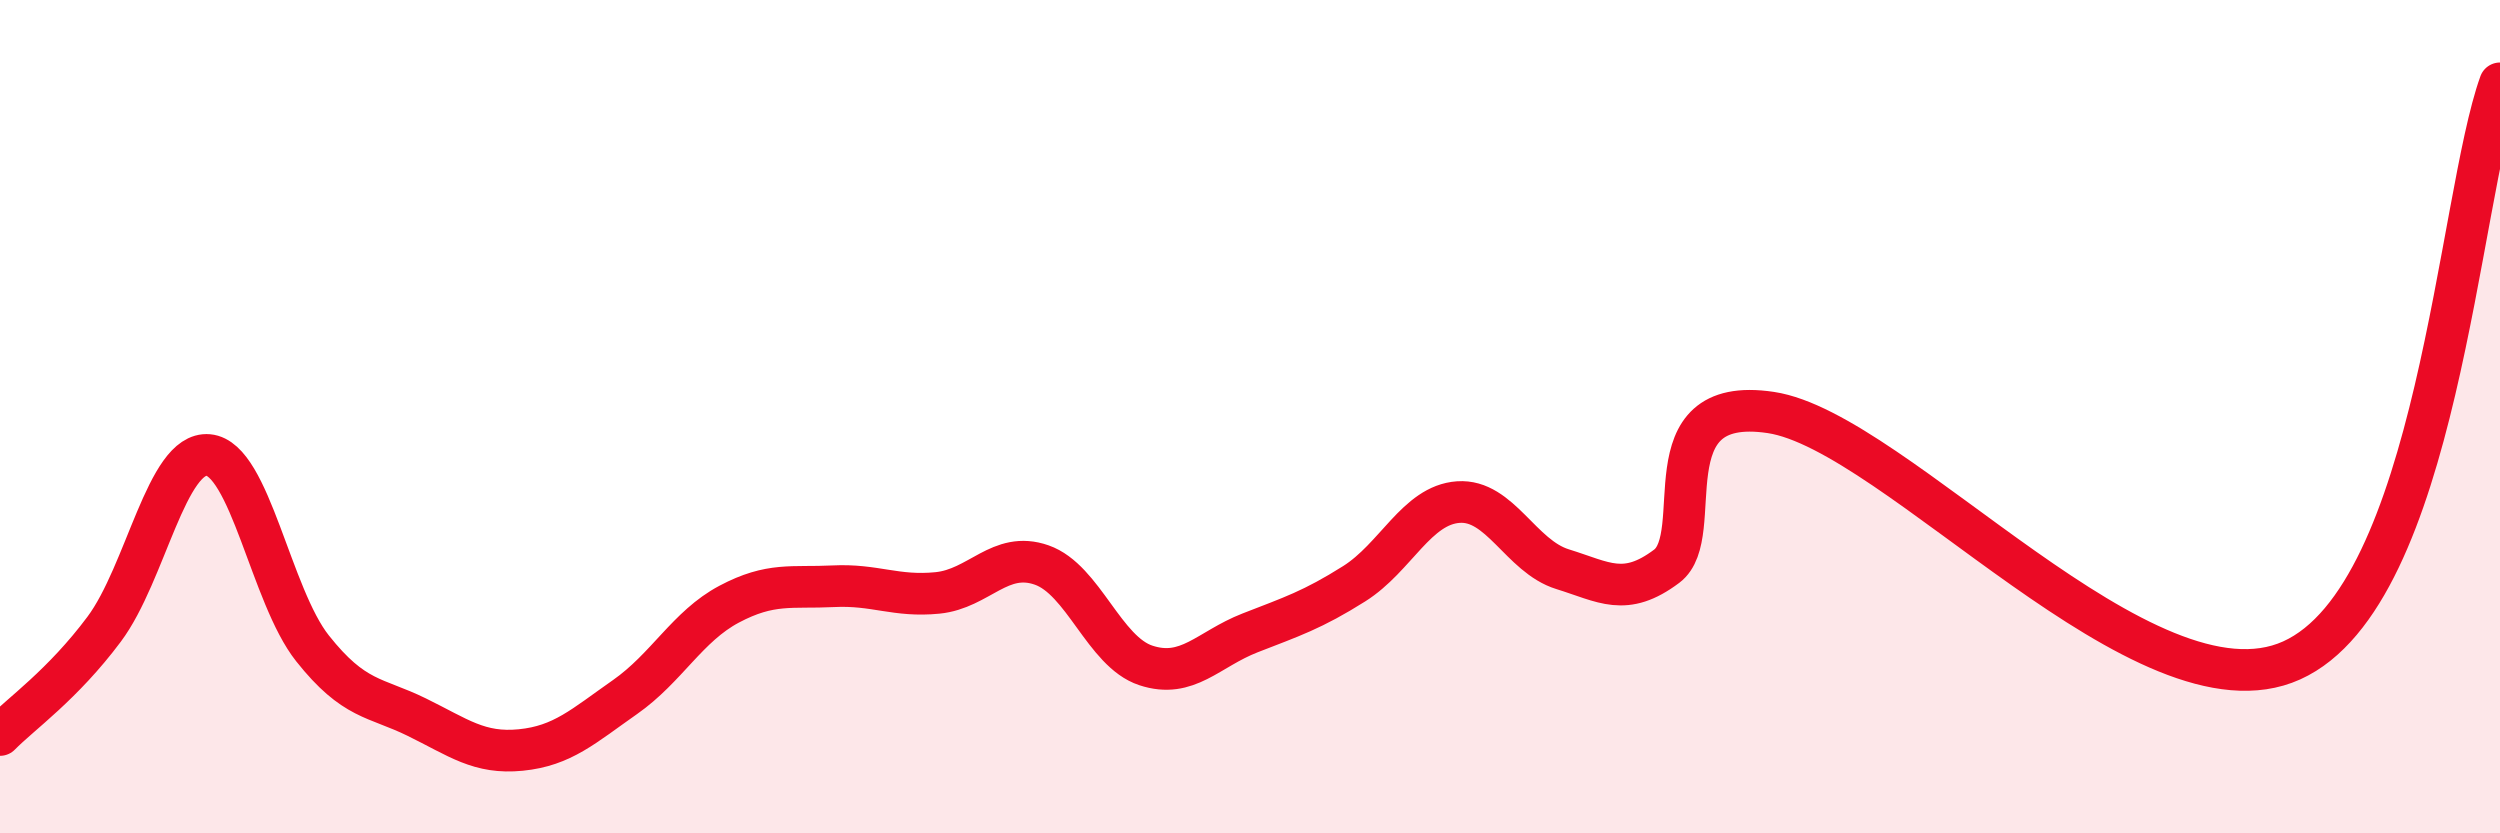 
    <svg width="60" height="20" viewBox="0 0 60 20" xmlns="http://www.w3.org/2000/svg">
      <path
        d="M 0,17.64 C 0.5,17.13 1.5,16.44 2.5,15.1 C 3.5,13.76 4,10.83 5,10.92 C 6,11.01 6.5,14.3 7.5,15.56 C 8.5,16.82 9,16.72 10,17.21 C 11,17.7 11.5,18.1 12.5,18 C 13.5,17.9 14,17.43 15,16.73 C 16,16.03 16.5,15.03 17.5,14.5 C 18.5,13.97 19,14.12 20,14.07 C 21,14.02 21.5,14.33 22.5,14.23 C 23.5,14.13 24,13.21 25,13.56 C 26,13.91 26.5,15.64 27.5,15.97 C 28.5,16.3 29,15.58 30,15.19 C 31,14.8 31.5,14.64 32.5,14.01 C 33.5,13.38 34,12.12 35,12.05 C 36,11.98 36.5,13.35 37.5,13.66 C 38.5,13.97 39,14.34 40,13.59 C 41,12.84 39.5,9.45 42.5,9.9 C 45.5,10.35 51.5,17.43 55,15.85 C 58.5,14.27 59,4.77 60,2L60 20L0 20Z"
        fill="#EB0A25"
        opacity="0.1"
        stroke-linecap="round"
        stroke-linejoin="round"
      />
      <path
        d="M 0,17.64 C 0.5,17.13 1.5,16.44 2.5,15.1 C 3.5,13.76 4,10.83 5,10.92 C 6,11.01 6.5,14.3 7.5,15.56 C 8.5,16.82 9,16.72 10,17.21 C 11,17.7 11.5,18.1 12.5,18 C 13.5,17.9 14,17.43 15,16.73 C 16,16.03 16.5,15.03 17.5,14.5 C 18.5,13.97 19,14.12 20,14.07 C 21,14.02 21.5,14.33 22.5,14.23 C 23.5,14.13 24,13.21 25,13.56 C 26,13.91 26.5,15.64 27.5,15.97 C 28.5,16.3 29,15.58 30,15.19 C 31,14.8 31.5,14.64 32.5,14.01 C 33.5,13.38 34,12.12 35,12.05 C 36,11.98 36.5,13.35 37.5,13.66 C 38.5,13.97 39,14.34 40,13.59 C 41,12.84 39.5,9.45 42.5,9.9 C 45.5,10.35 51.5,17.43 55,15.85 C 58.5,14.27 59,4.77 60,2"
        stroke="#EB0A25"
        stroke-width="1"
        fill="none"
        stroke-linecap="round"
        stroke-linejoin="round"
      />
    </svg>
  
